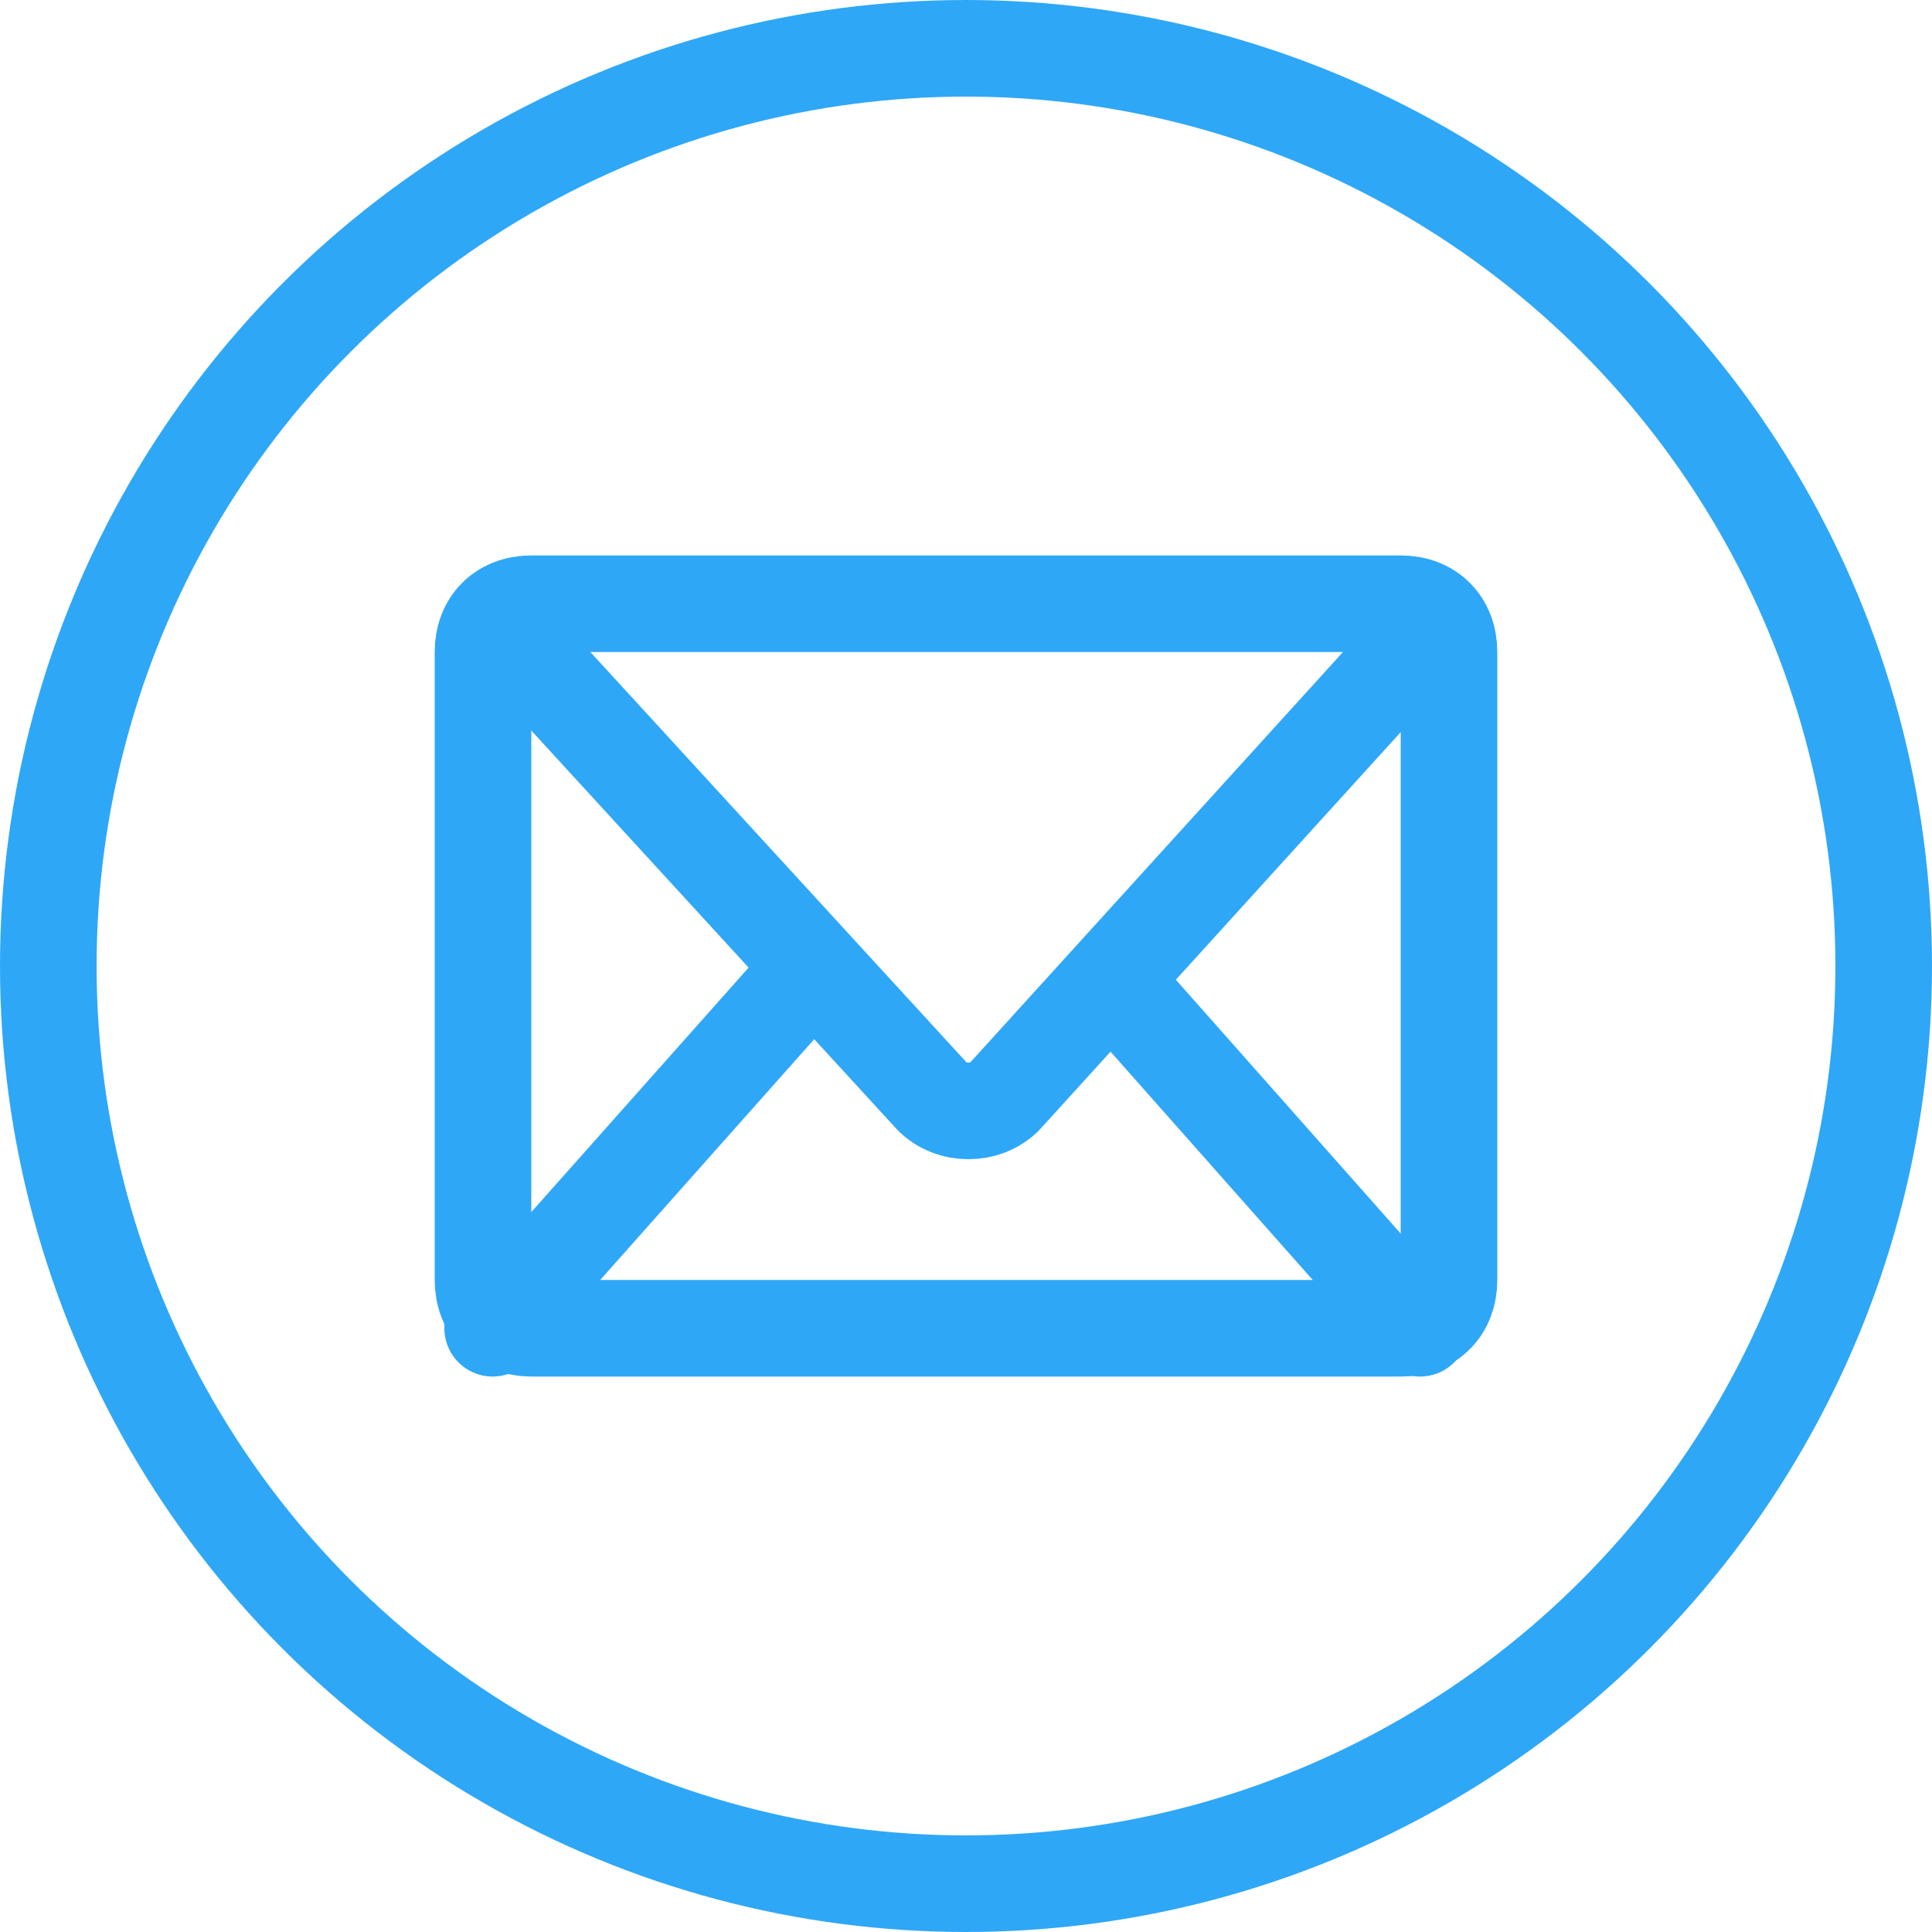 <?xml version="1.0" encoding="utf-8"?>
<!-- Generator: Adobe Illustrator 18.1.1, SVG Export Plug-In . SVG Version: 6.00 Build 0)  -->
<!DOCTYPE svg PUBLIC "-//W3C//DTD SVG 1.1//EN" "http://www.w3.org/Graphics/SVG/1.1/DTD/svg11.dtd">
<svg version="1.1" id="Layer_1" xmlns="http://www.w3.org/2000/svg" xmlns:xlink="http://www.w3.org/1999/xlink" x="0px" y="0px"
	 width="40px" height="40px" viewBox="0 0 40 40" enable-background="new 0 0 40 40" xml:space="preserve">
<g>
	<circle class="button-icon" fill="none" stroke="#2FA7F7" stroke-width="2" stroke-miterlimit="10" cx="20" cy="20" r="19"/>
	<g>
		<path fill="none" stroke="#2FA7F7" stroke-width="2" stroke-linecap="round" stroke-linejoin="round" stroke-miterlimit="10" d="
			M29,27.5H11c-0.6,0-1-0.4-1-1v-13c0-0.6,0.4-1,1-1h18c0.6,0,1,0.4,1,1v13C30,27.1,29.6,27.5,29,27.5z"/>
		<path fill="none" stroke="#2FA7F7" stroke-width="2" stroke-linecap="round" stroke-linejoin="round" stroke-miterlimit="10" d="
			M10.5,13.1l8.8,9.6c0.4,0.4,1.1,0.4,1.5,0l8.9-9.8"/>
		
			<line fill="none" stroke="#2FA7F7" stroke-width="2" stroke-linecap="round" stroke-linejoin="round" stroke-miterlimit="10" x1="10.2" y1="27.5" x2="16.6" y2="20.3"/>
		
			<line fill="none" stroke="#2FA7F7" stroke-width="2" stroke-linecap="round" stroke-linejoin="round" stroke-miterlimit="10" x1="29.4" y1="27.5" x2="23.2" y2="20.5"/>
	</g>
</g>
</svg>
